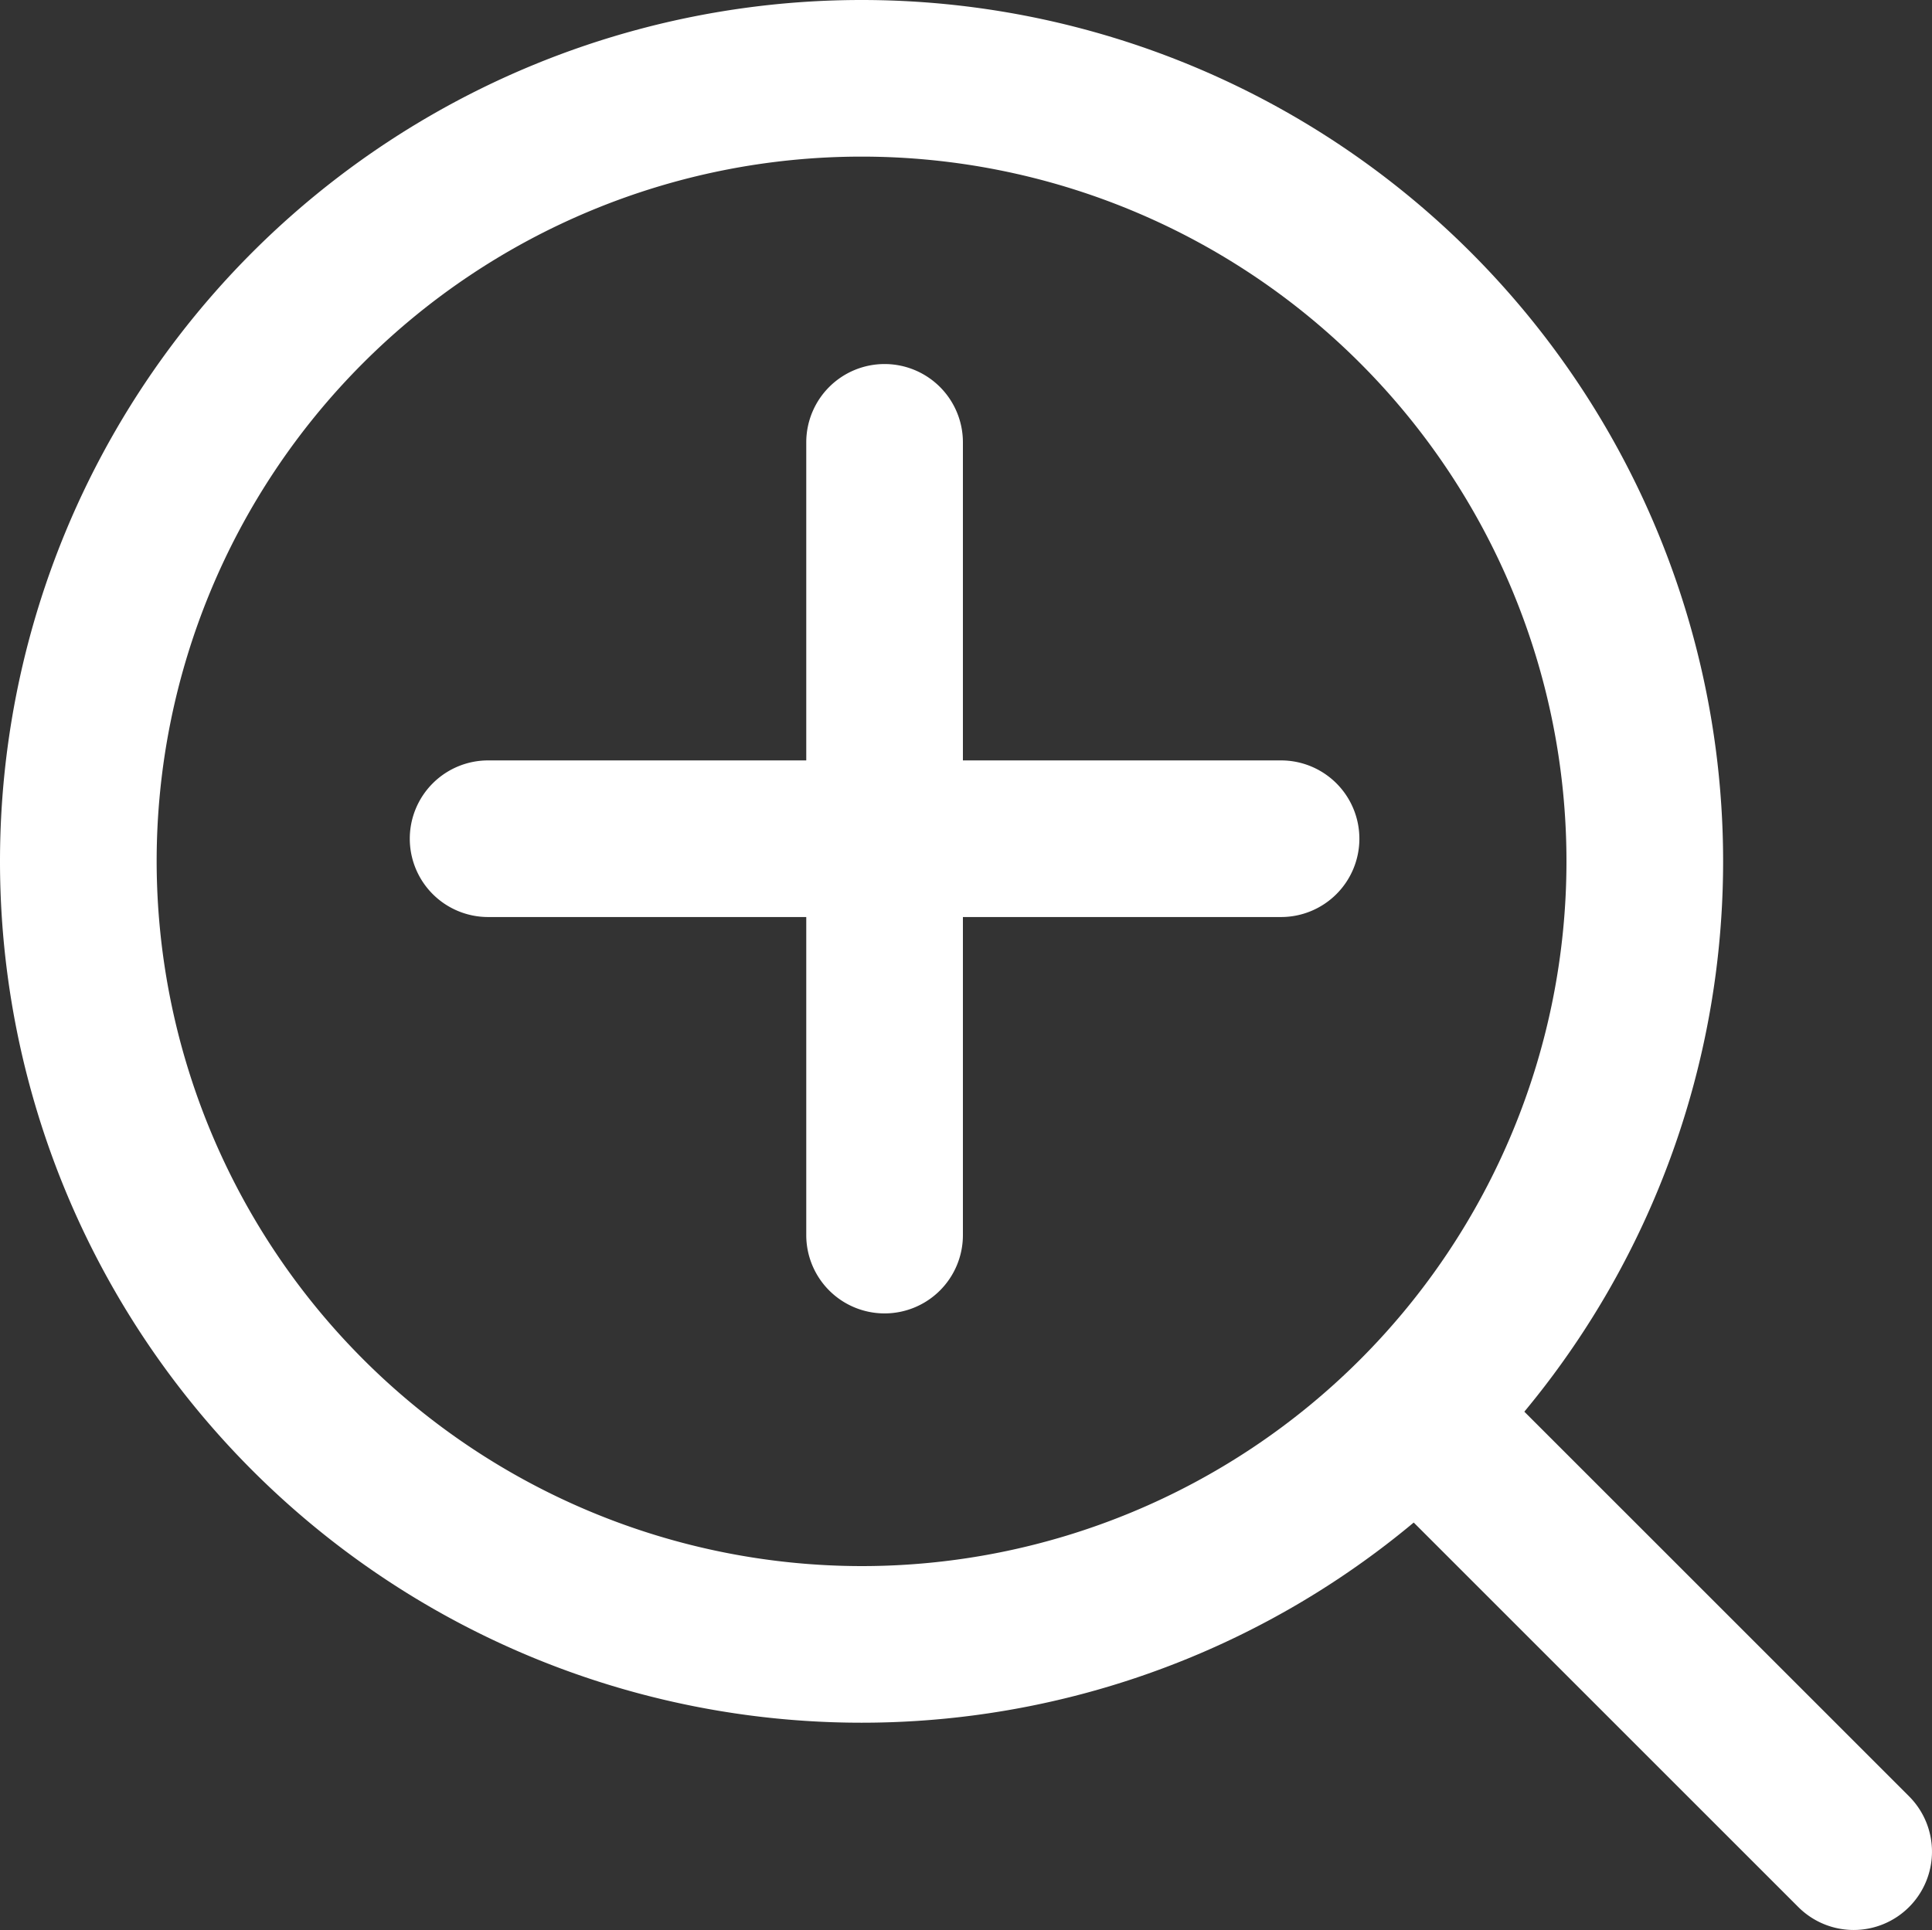 <svg height="24.647" viewBox="0 0 24.667 24.647" width="24.667" xmlns="http://www.w3.org/2000/svg"><rect x="0" y="0" width="24.667" height="24.647" fill="#333333" stroke="none"/><g fill="#fff"><path d="m10-1a11 11 0 0 1 11 11 11 11 0 0 1 -11 11 11 11 0 0 1 -11-11 11 11 0 0 1 11-11zm0 20a9 9 0 1 0 -9-9 9.01 9.01 0 0 0 9 9z" transform="translate(1 1)"/><path d="m5.069 6.069a1 1 0 0 1 -.707-.293l-5.069-5.069a1 1 0 0 1 0-1.414 1 1 0 0 1 1.414 0l5.069 5.069a1 1 0 0 1 -.707 1.707z" transform="translate(18.598 18.578)"/><path d="m10.124 1h-10.124a1 1 0 0 1 -1-1 1 1 0 0 1 1-1h10.124a1 1 0 0 1 1 1 1 1 0 0 1 -1 1z" transform="translate(6.232 10.711)"/><path d="m10.124 1h-10.124a1 1 0 0 1 -1-1 1 1 0 0 1 1-1h10.124a1 1 0 0 1 1 1 1 1 0 0 1 -1 1z" transform="matrix(0 1 -1 0 11.294 5.649)"/></g></svg>